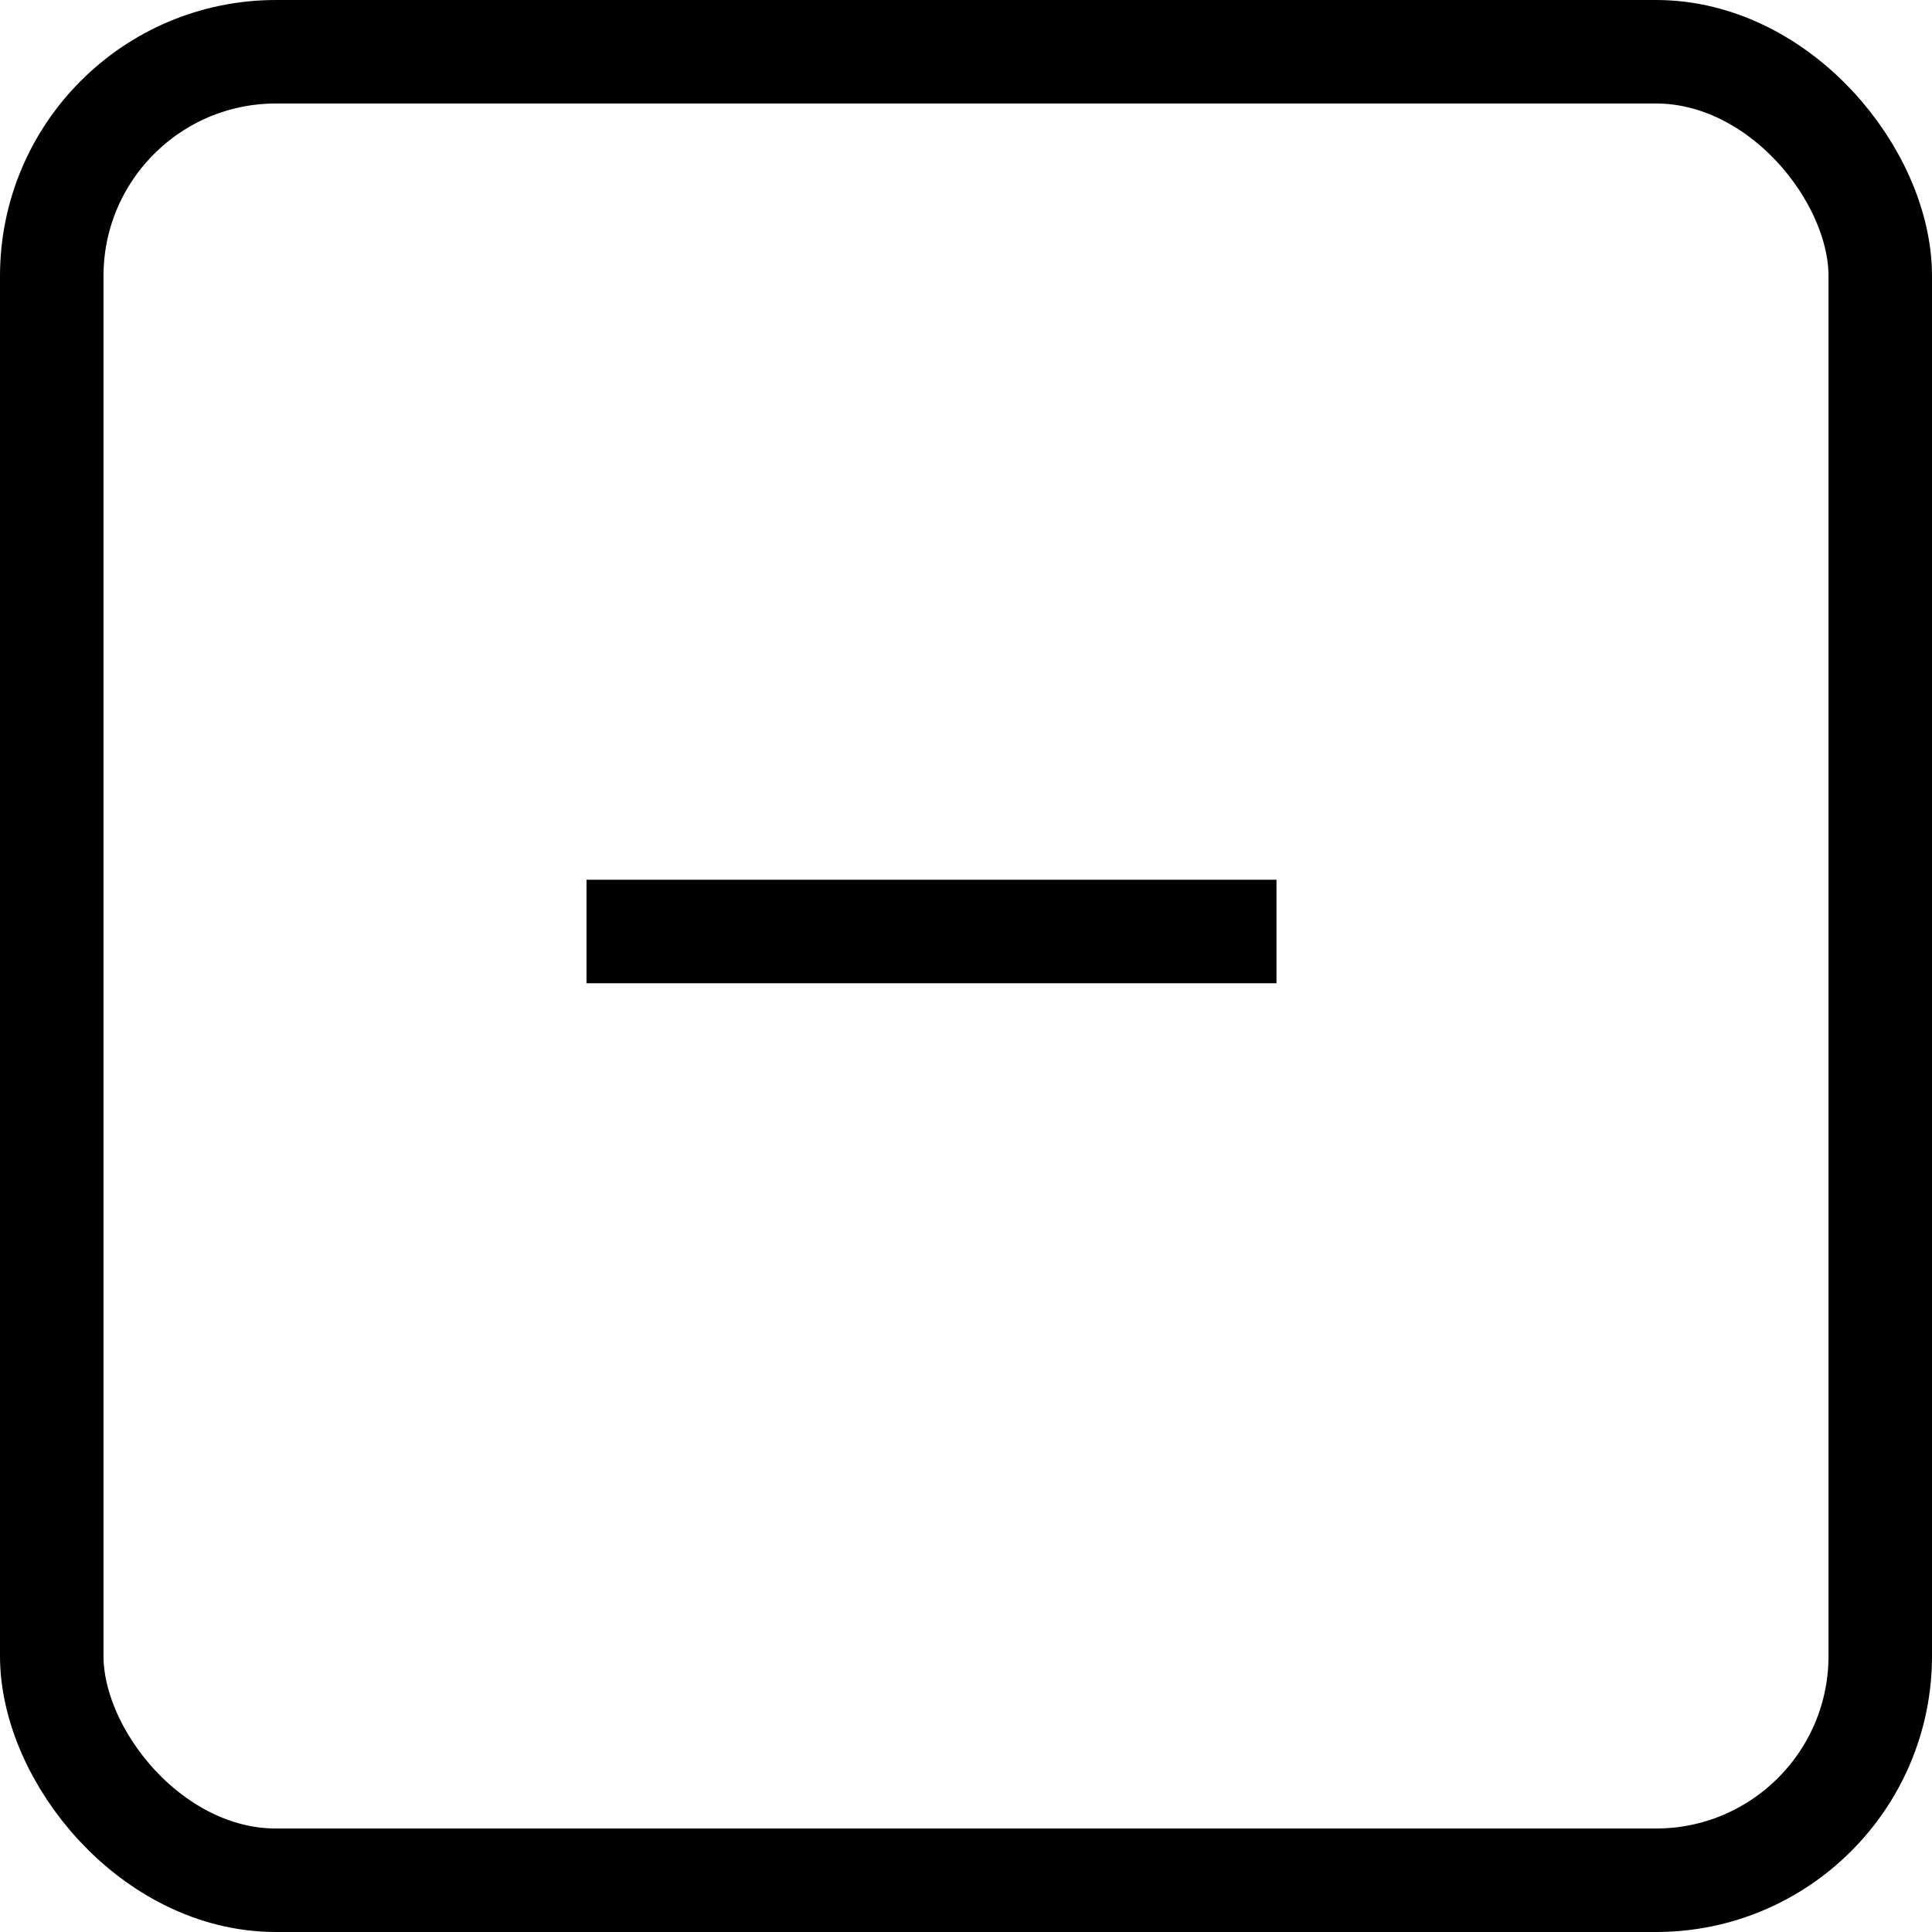 <svg xmlns="http://www.w3.org/2000/svg" width="28" height="28" viewBox="0 0 28 28">
    <g fill="none" stroke="#000" stroke-width="1.5">
        <rect width="28" height="28" rx="4" stroke="none"/>
        <rect x="0.75" y="0.75" width="26.5" height="26.5" rx="3.25" fill="none"/>
    </g>
    <line x2="10" transform="translate(8.5 13.5)" fill="none" stroke="#000"
          stroke-width="1.5"/>
</svg>
